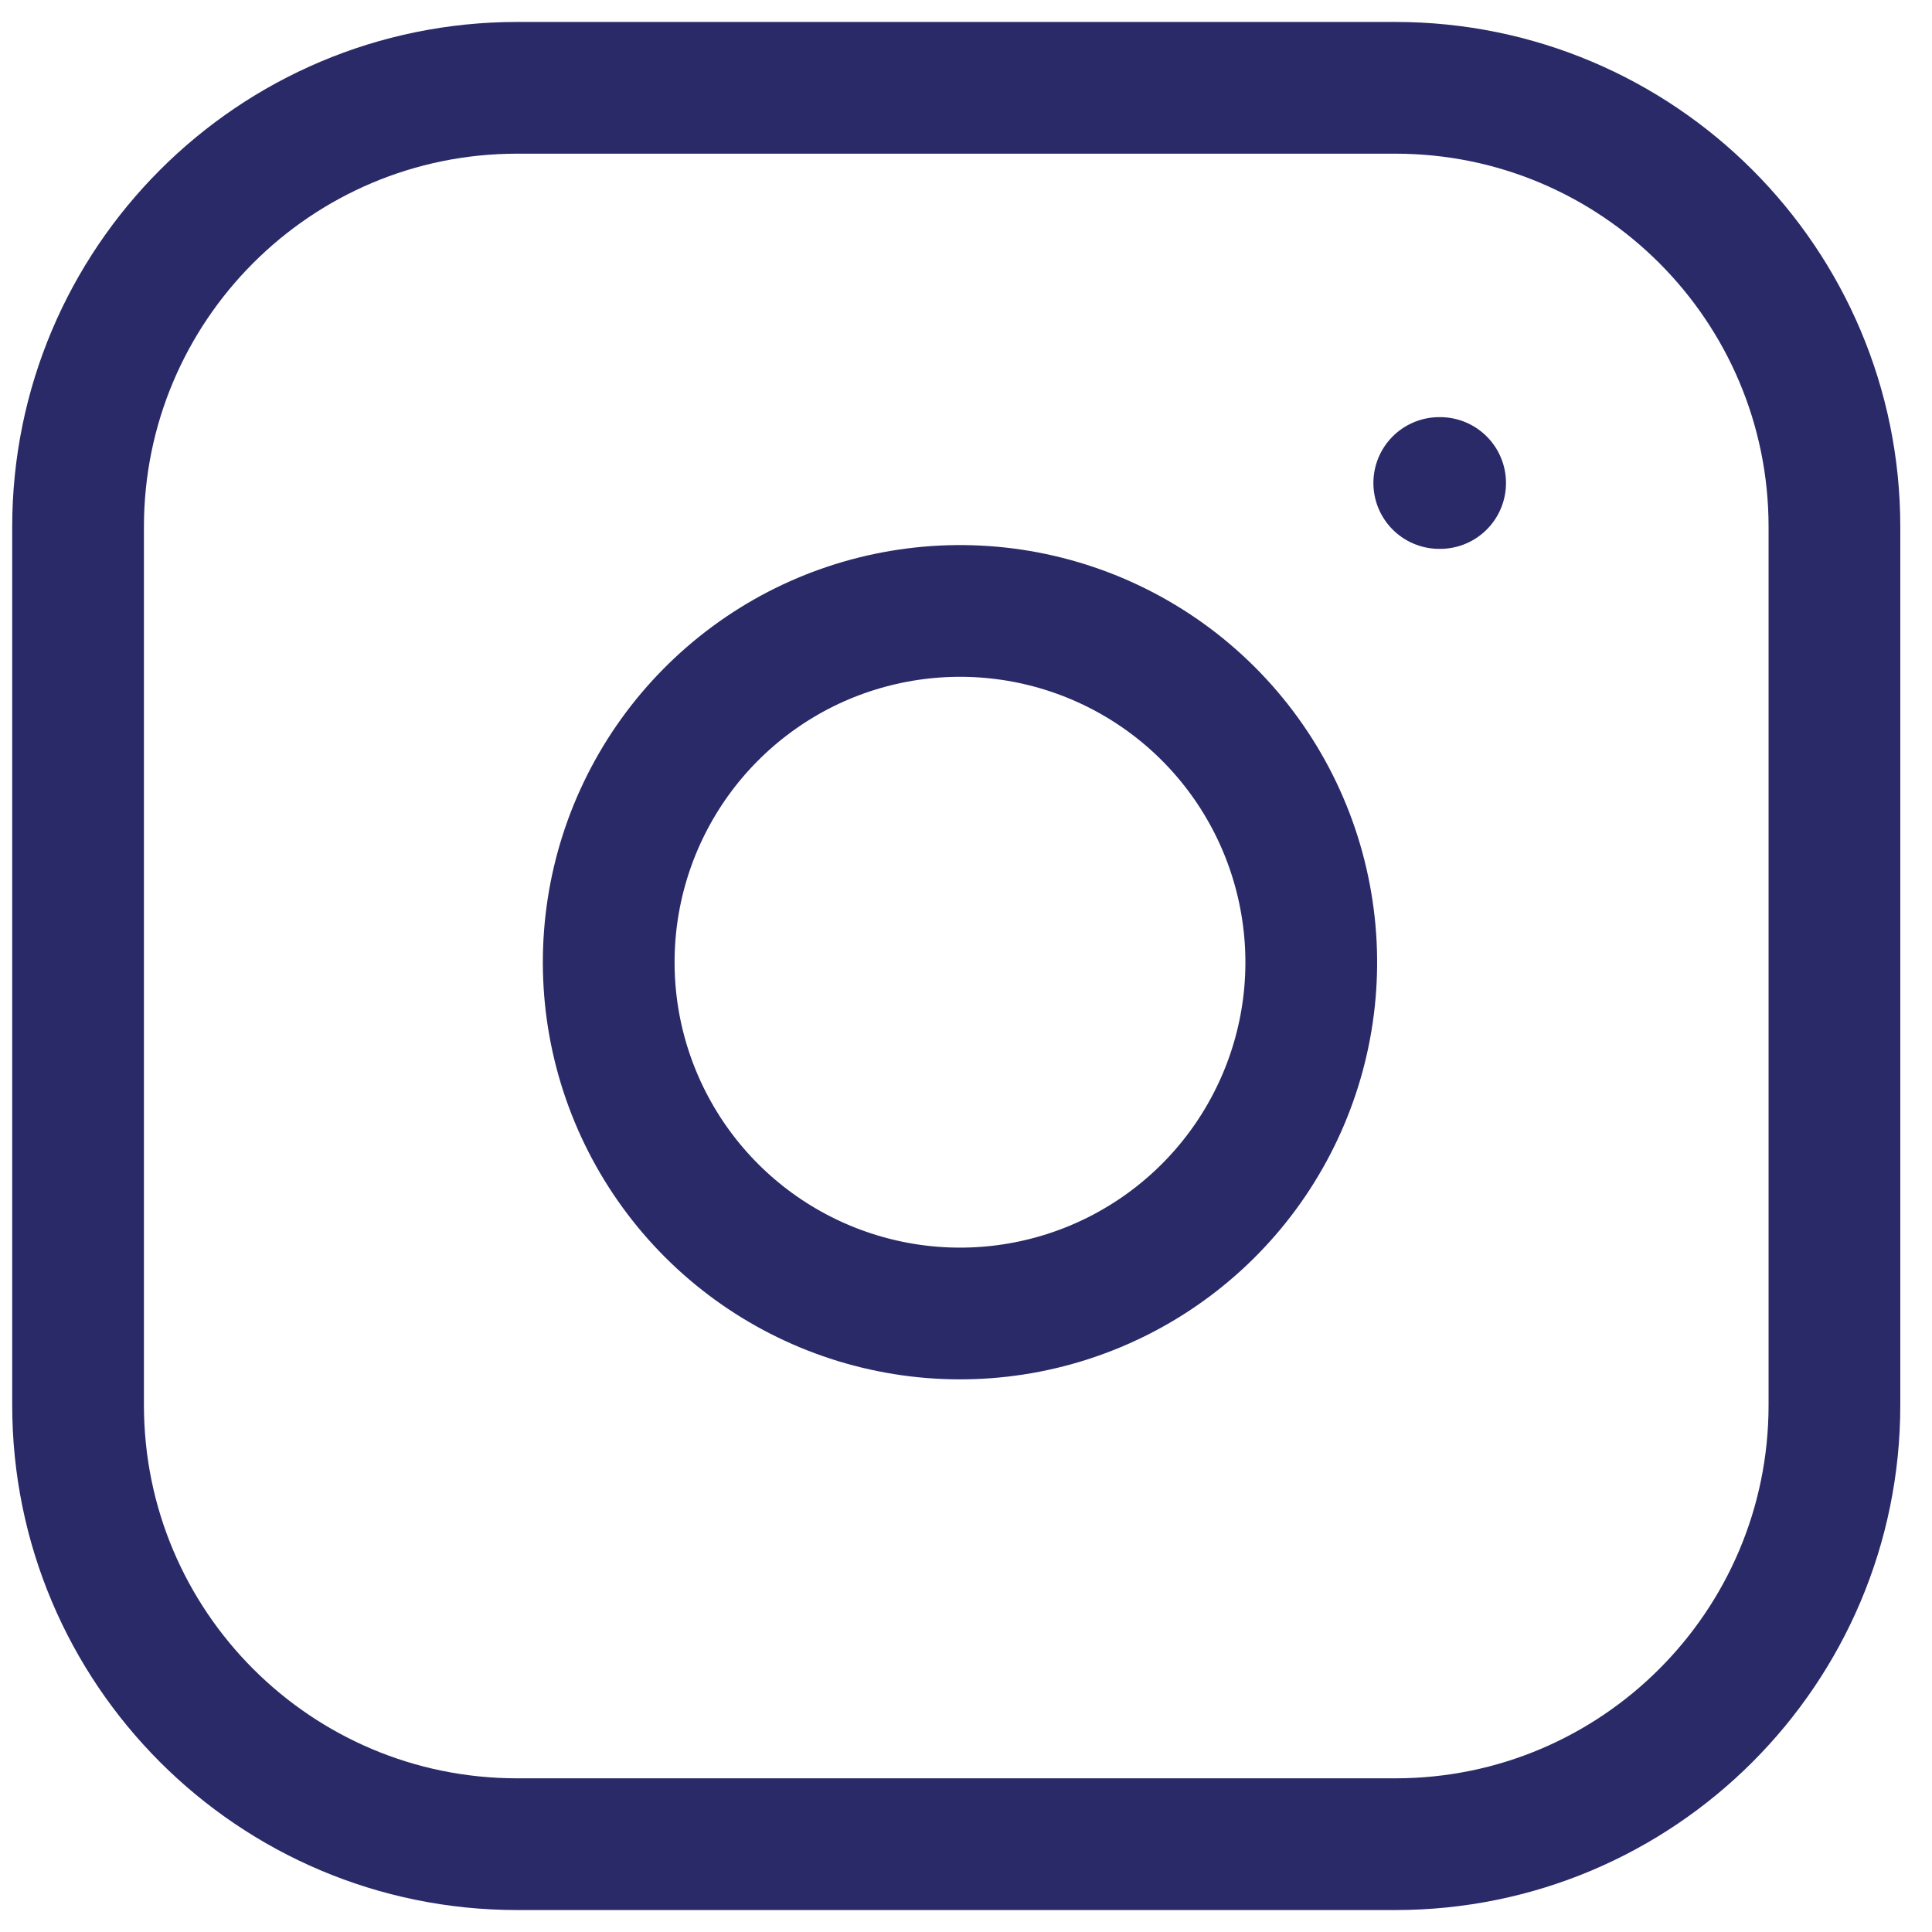 <svg width="22" height="22" viewBox="0 0 22 22" fill="none" xmlns="http://www.w3.org/2000/svg">
<path d="M15.889 1H5.889C3.127 1 0.889 3.239 0.889 6V16C0.889 18.761 3.127 21 5.889 21H15.889C18.65 21 20.889 18.761 20.889 16V6C20.889 3.239 18.65 1 15.889 1Z" stroke="#2A2A68" stroke-width="1.5" stroke-linecap="round" stroke-linejoin="round"/>
<path d="M14.888 10.37C15.012 11.202 14.87 12.052 14.482 12.799C14.095 13.546 13.482 14.151 12.73 14.53C11.979 14.908 11.127 15.04 10.296 14.906C9.466 14.772 8.698 14.38 8.103 13.785C7.508 13.19 7.116 12.423 6.982 11.592C6.849 10.761 6.98 9.91 7.359 9.158C7.737 8.407 8.343 7.794 9.089 7.406C9.836 7.019 10.686 6.877 11.518 7C12.367 7.126 13.153 7.521 13.76 8.128C14.367 8.735 14.762 9.521 14.888 10.37Z" stroke="#2A2A68" stroke-width="1.5" stroke-linecap="round" stroke-linejoin="round"/>
<path d="M16.389 5.5H16.399" stroke="#2A2A68" stroke-width="1.5" stroke-linecap="round" stroke-linejoin="round"/>
</svg>
